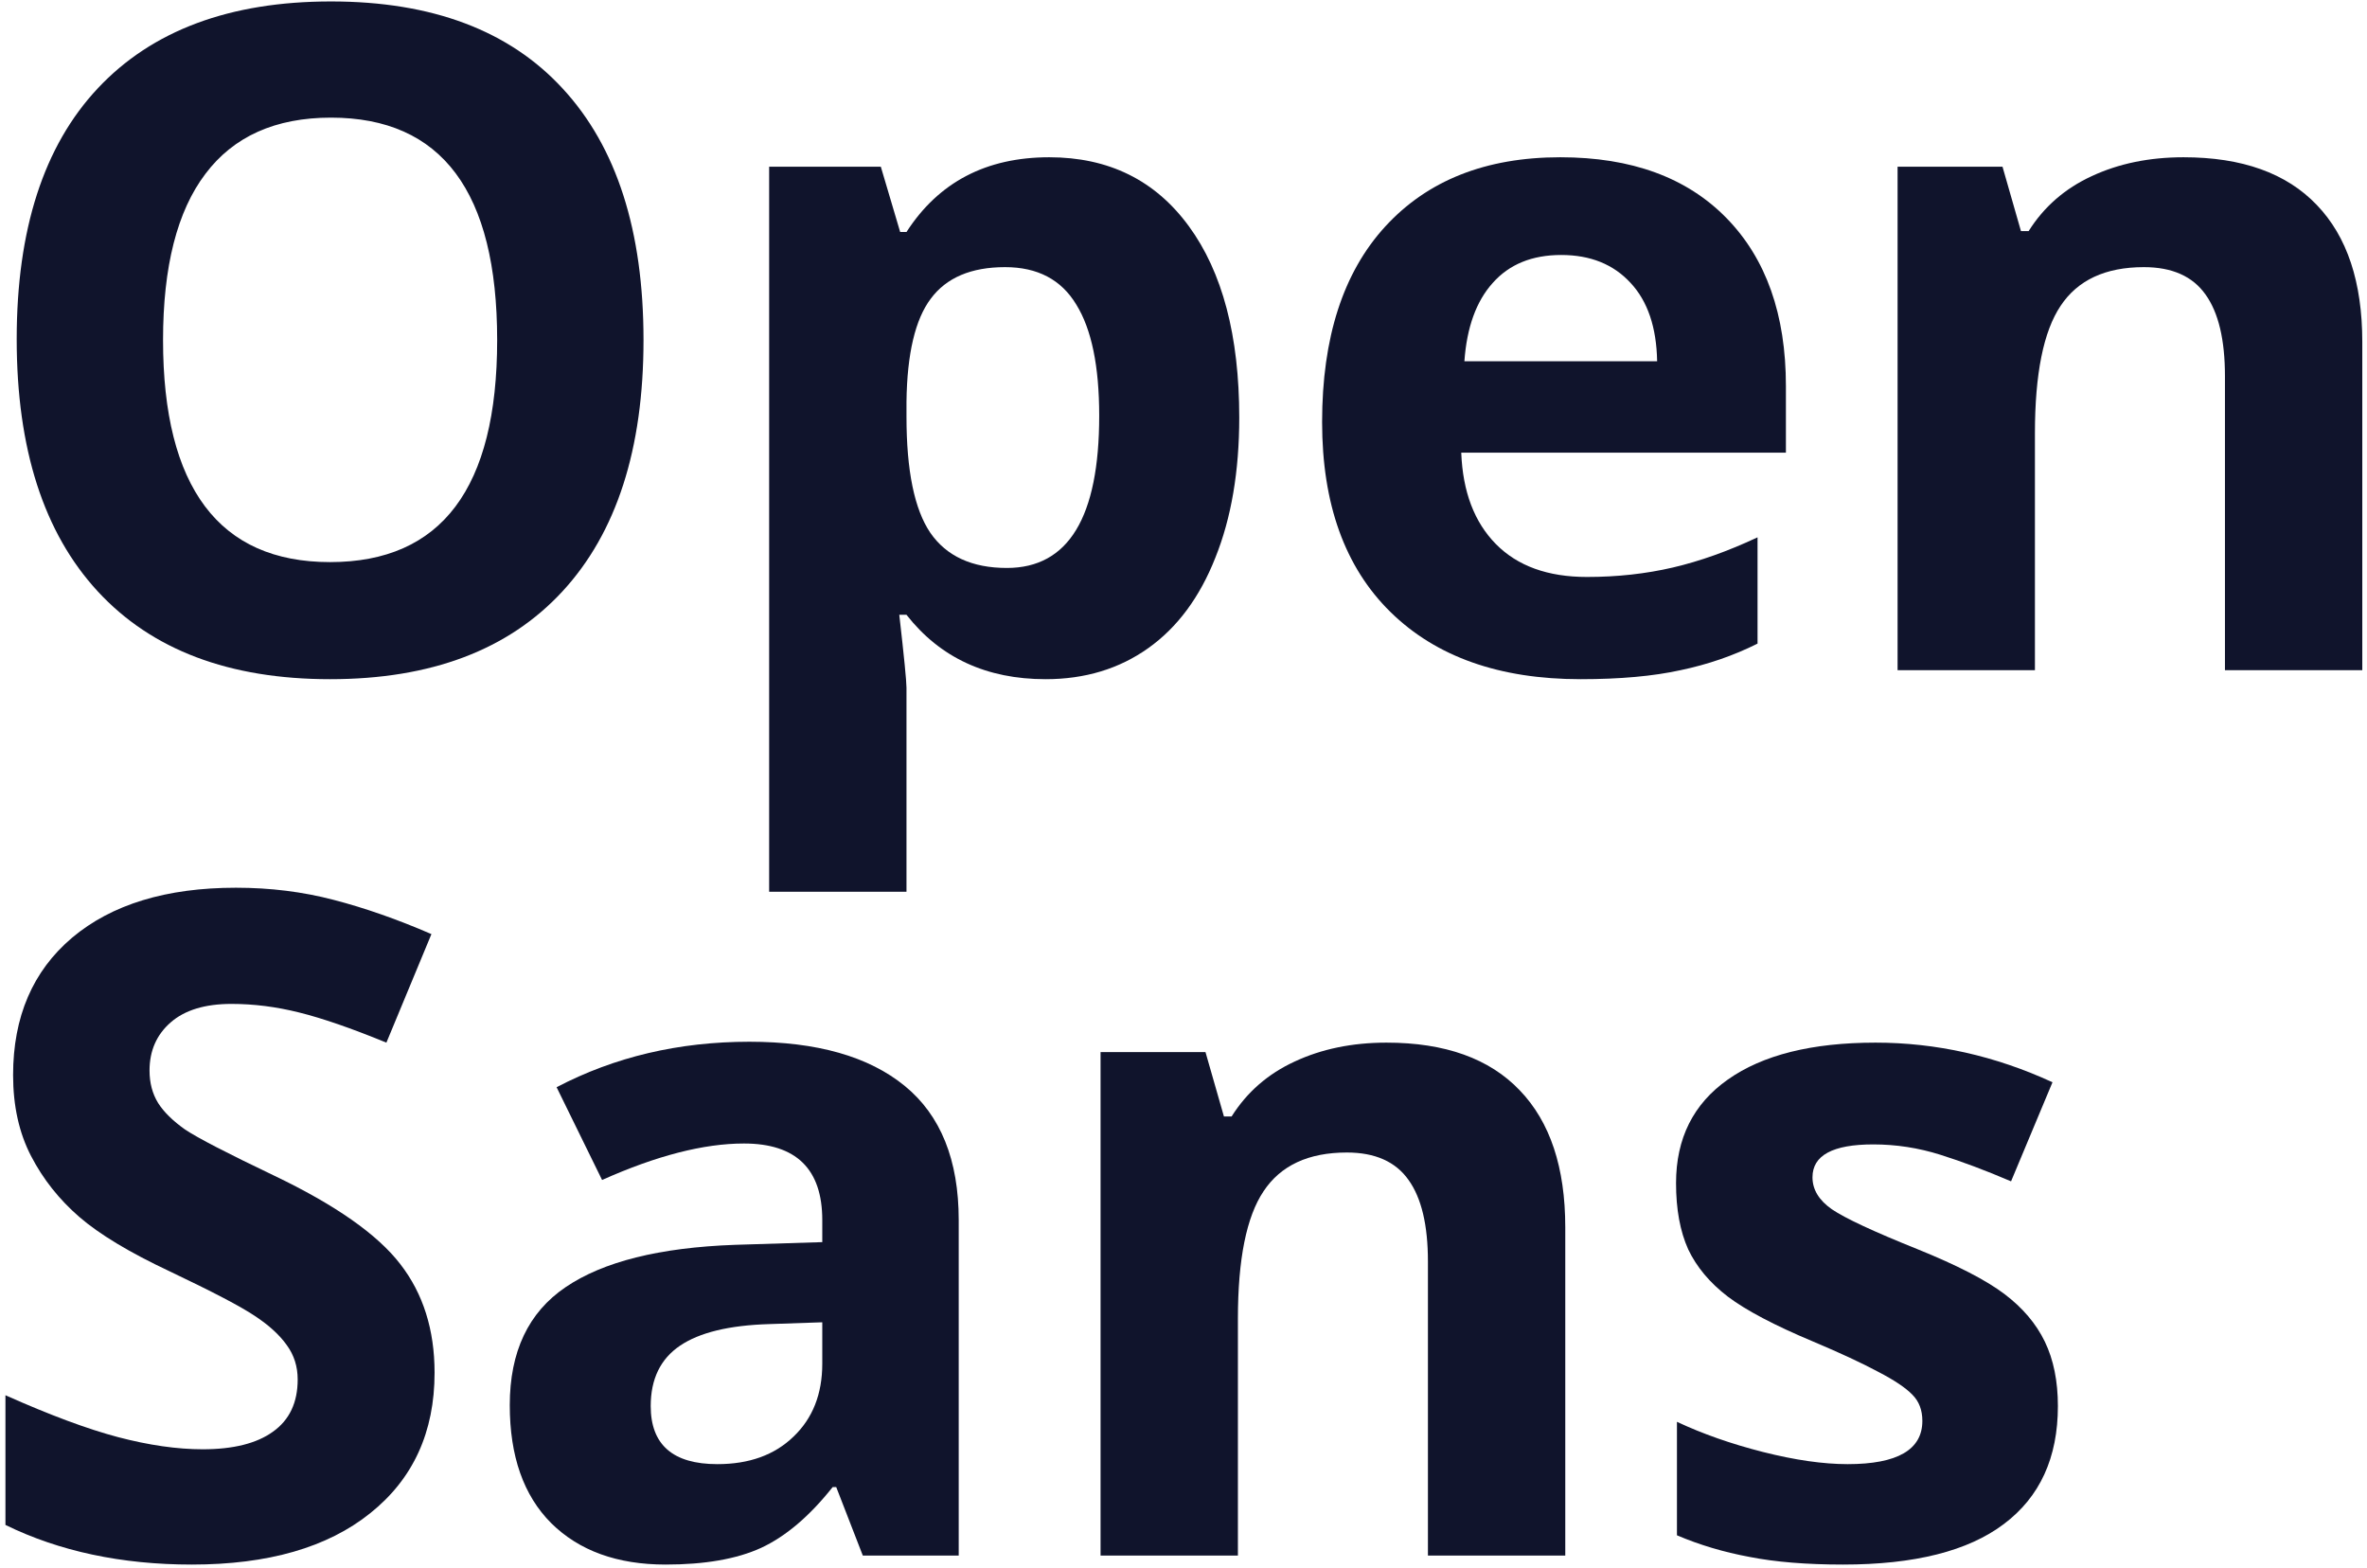 <?xml version="1.0" encoding="UTF-8"?> <svg xmlns="http://www.w3.org/2000/svg" width="385" height="255" viewBox="0 0 385 255" fill="none"> <path d="M104.669 55.313C104.669 73.038 100.274 86.661 91.485 96.183C82.696 105.704 70.099 110.465 53.692 110.465C37.286 110.465 24.689 105.704 15.899 96.183C7.11 86.661 2.716 72.989 2.716 55.167C2.716 37.345 7.11 23.746 15.899 14.371C24.737 4.947 37.384 0.235 53.839 0.235C70.294 0.235 82.867 4.972 91.559 14.444C100.299 23.917 104.669 37.54 104.669 55.313ZM26.52 55.313C26.52 67.276 28.79 76.285 33.331 82.34C37.872 88.394 44.659 91.422 53.692 91.422C71.808 91.422 80.865 79.386 80.865 55.313C80.865 31.192 71.856 19.132 53.839 19.132C44.806 19.132 37.994 22.184 33.404 28.287C28.814 34.342 26.52 43.351 26.52 55.313Z" fill="#10142C"></path> <path d="M170.074 110.465C160.455 110.465 152.911 106.974 147.442 99.991H146.271C147.052 106.827 147.442 110.782 147.442 111.856V145.035H125.104V27.115H143.268L146.417 37.735H147.442C152.667 29.63 160.406 25.577 170.66 25.577C180.328 25.577 187.896 29.312 193.365 36.783C198.834 44.254 201.568 54.63 201.568 67.911C201.568 76.651 200.274 84.244 197.687 90.689C195.147 97.135 191.51 102.042 186.773 105.411C182.037 108.78 176.471 110.465 170.074 110.465ZM163.482 43.448C157.965 43.448 153.937 45.157 151.397 48.575C148.858 51.944 147.54 57.535 147.442 65.348V67.765C147.442 76.554 148.736 82.853 151.324 86.661C153.961 90.47 158.111 92.374 163.775 92.374C173.785 92.374 178.79 84.122 178.79 67.618C178.79 59.562 177.545 53.531 175.055 49.527C172.613 45.475 168.756 43.448 163.482 43.448Z" fill="#10142C"></path> <path d="M253.937 41.471C249.2 41.471 245.489 42.984 242.804 46.012C240.118 48.99 238.58 53.238 238.189 58.756H269.537C269.439 53.238 267.999 48.99 265.216 46.012C262.433 42.984 258.673 41.471 253.937 41.471ZM257.086 110.465C243.902 110.465 233.6 106.827 226.178 99.552C218.756 92.276 215.045 81.974 215.045 68.644C215.045 54.923 218.463 44.327 225.299 36.856C232.184 29.337 241.681 25.577 253.79 25.577C265.362 25.577 274.371 28.873 280.816 35.465C287.262 42.057 290.484 51.163 290.484 62.784V73.624H237.677C237.921 79.972 239.801 84.928 243.316 88.492C246.832 92.057 251.764 93.839 258.111 93.839C263.043 93.839 267.706 93.326 272.101 92.301C276.495 91.275 281.085 89.64 285.87 87.394V104.679C281.964 106.632 277.789 108.072 273.346 109C268.902 109.977 263.482 110.465 257.086 110.465Z" fill="#10142C"></path> <path d="M384.234 109H361.896V61.173C361.896 55.265 360.846 50.846 358.746 47.916C356.646 44.938 353.302 43.448 348.712 43.448C342.462 43.448 337.945 45.548 335.162 49.747C332.379 53.898 330.987 60.807 330.987 70.475V109H308.648V27.115H325.714L328.717 37.589H329.962C332.452 33.634 335.87 30.655 340.216 28.653C344.61 26.602 349.591 25.577 355.157 25.577C364.679 25.577 371.905 28.165 376.837 33.341C381.769 38.468 384.234 45.89 384.234 55.606V109Z" fill="#10142C"></path> <path d="M70.685 223.264C70.685 232.932 67.193 240.549 60.211 246.115C53.277 251.682 43.609 254.465 31.207 254.465C19.781 254.465 9.674 252.316 0.885 248.02V226.926C8.111 230.148 14.215 232.419 19.195 233.737C24.225 235.056 28.814 235.715 32.965 235.715C37.945 235.715 41.754 234.763 44.391 232.858C47.076 230.954 48.419 228.122 48.419 224.362C48.419 222.263 47.833 220.407 46.661 218.796C45.489 217.136 43.756 215.549 41.461 214.035C39.215 212.521 34.601 210.104 27.618 206.784C21.075 203.708 16.168 200.754 12.896 197.922C9.625 195.09 7.013 191.794 5.06 188.034C3.106 184.274 2.13 179.88 2.13 174.851C2.13 165.378 5.328 157.932 11.725 152.512C18.17 147.092 27.057 144.382 38.385 144.382C43.951 144.382 49.249 145.041 54.278 146.359C59.356 147.678 64.654 149.533 70.172 151.926L62.848 169.577C57.135 167.233 52.398 165.598 48.639 164.67C44.928 163.742 41.266 163.278 37.652 163.278C33.355 163.278 30.06 164.279 27.765 166.281C25.47 168.283 24.322 170.896 24.322 174.118C24.322 176.12 24.786 177.878 25.714 179.392C26.642 180.856 28.106 182.297 30.108 183.713C32.159 185.08 36.969 187.57 44.537 191.184C54.547 195.969 61.407 200.778 65.118 205.612C68.829 210.397 70.685 216.281 70.685 223.264Z" fill="#10142C"></path> <path d="M140.338 253L136.017 241.867H135.431C131.671 246.604 127.789 249.899 123.785 251.755C119.83 253.562 114.654 254.465 108.258 254.465C100.396 254.465 94.195 252.219 89.654 247.727C85.162 243.234 82.916 236.838 82.916 228.537C82.916 219.846 85.943 213.449 91.998 209.348C98.102 205.197 107.281 202.902 119.537 202.463L133.746 202.023V198.435C133.746 190.134 129.498 185.983 121.002 185.983C114.459 185.983 106.769 187.961 97.931 191.916L90.533 176.828C99.957 171.896 110.406 169.431 121.881 169.431C132.867 169.431 141.29 171.823 147.149 176.608C153.009 181.394 155.938 188.669 155.938 198.435V253H140.338ZM133.746 215.061L125.104 215.354C118.609 215.549 113.775 216.721 110.602 218.869C107.428 221.018 105.841 224.289 105.841 228.684C105.841 234.982 109.454 238.132 116.681 238.132C121.856 238.132 125.982 236.643 129.059 233.664C132.184 230.686 133.746 226.73 133.746 221.799V215.061Z" fill="#10142C"></path> <path d="M254.596 253H232.257V205.173C232.257 199.265 231.207 194.846 229.107 191.916C227.008 188.938 223.663 187.448 219.073 187.448C212.823 187.448 208.307 189.548 205.523 193.747C202.74 197.897 201.349 204.807 201.349 214.475V253H179.01V171.115H196.075L199.078 181.589H200.323C202.813 177.634 206.231 174.655 210.577 172.653C214.972 170.603 219.952 169.577 225.519 169.577C235.04 169.577 242.267 172.165 247.198 177.341C252.13 182.468 254.596 189.89 254.596 199.606V253Z" fill="#10142C"></path> <path d="M334.723 228.684C334.723 237.082 331.793 243.479 325.934 247.873C320.123 252.268 311.407 254.465 299.786 254.465C293.829 254.465 288.751 254.05 284.552 253.22C280.353 252.438 276.422 251.267 272.76 249.704V231.247C276.91 233.2 281.573 234.836 286.749 236.154C291.974 237.473 296.563 238.132 300.519 238.132C308.624 238.132 312.677 235.788 312.677 231.101C312.677 229.343 312.14 227.927 311.065 226.853C309.991 225.729 308.136 224.484 305.499 223.117C302.862 221.701 299.347 220.065 294.952 218.21C288.653 215.573 284.015 213.132 281.036 210.886C278.106 208.64 275.958 206.076 274.591 203.195C273.272 200.266 272.613 196.677 272.613 192.429C272.613 185.153 275.421 179.538 281.036 175.583C286.7 171.579 294.708 169.577 305.06 169.577C314.923 169.577 324.518 171.726 333.844 176.022L327.105 192.136C323.004 190.378 319.171 188.938 315.606 187.814C312.042 186.691 308.404 186.13 304.693 186.13C298.102 186.13 294.806 187.912 294.806 191.477C294.806 193.479 295.855 195.212 297.955 196.677C300.104 198.142 304.767 200.314 311.944 203.195C318.341 205.783 323.028 208.2 326.007 210.446C328.985 212.692 331.183 215.28 332.599 218.21C334.015 221.14 334.723 224.631 334.723 228.684Z" fill="#10142C"></path> </svg> 